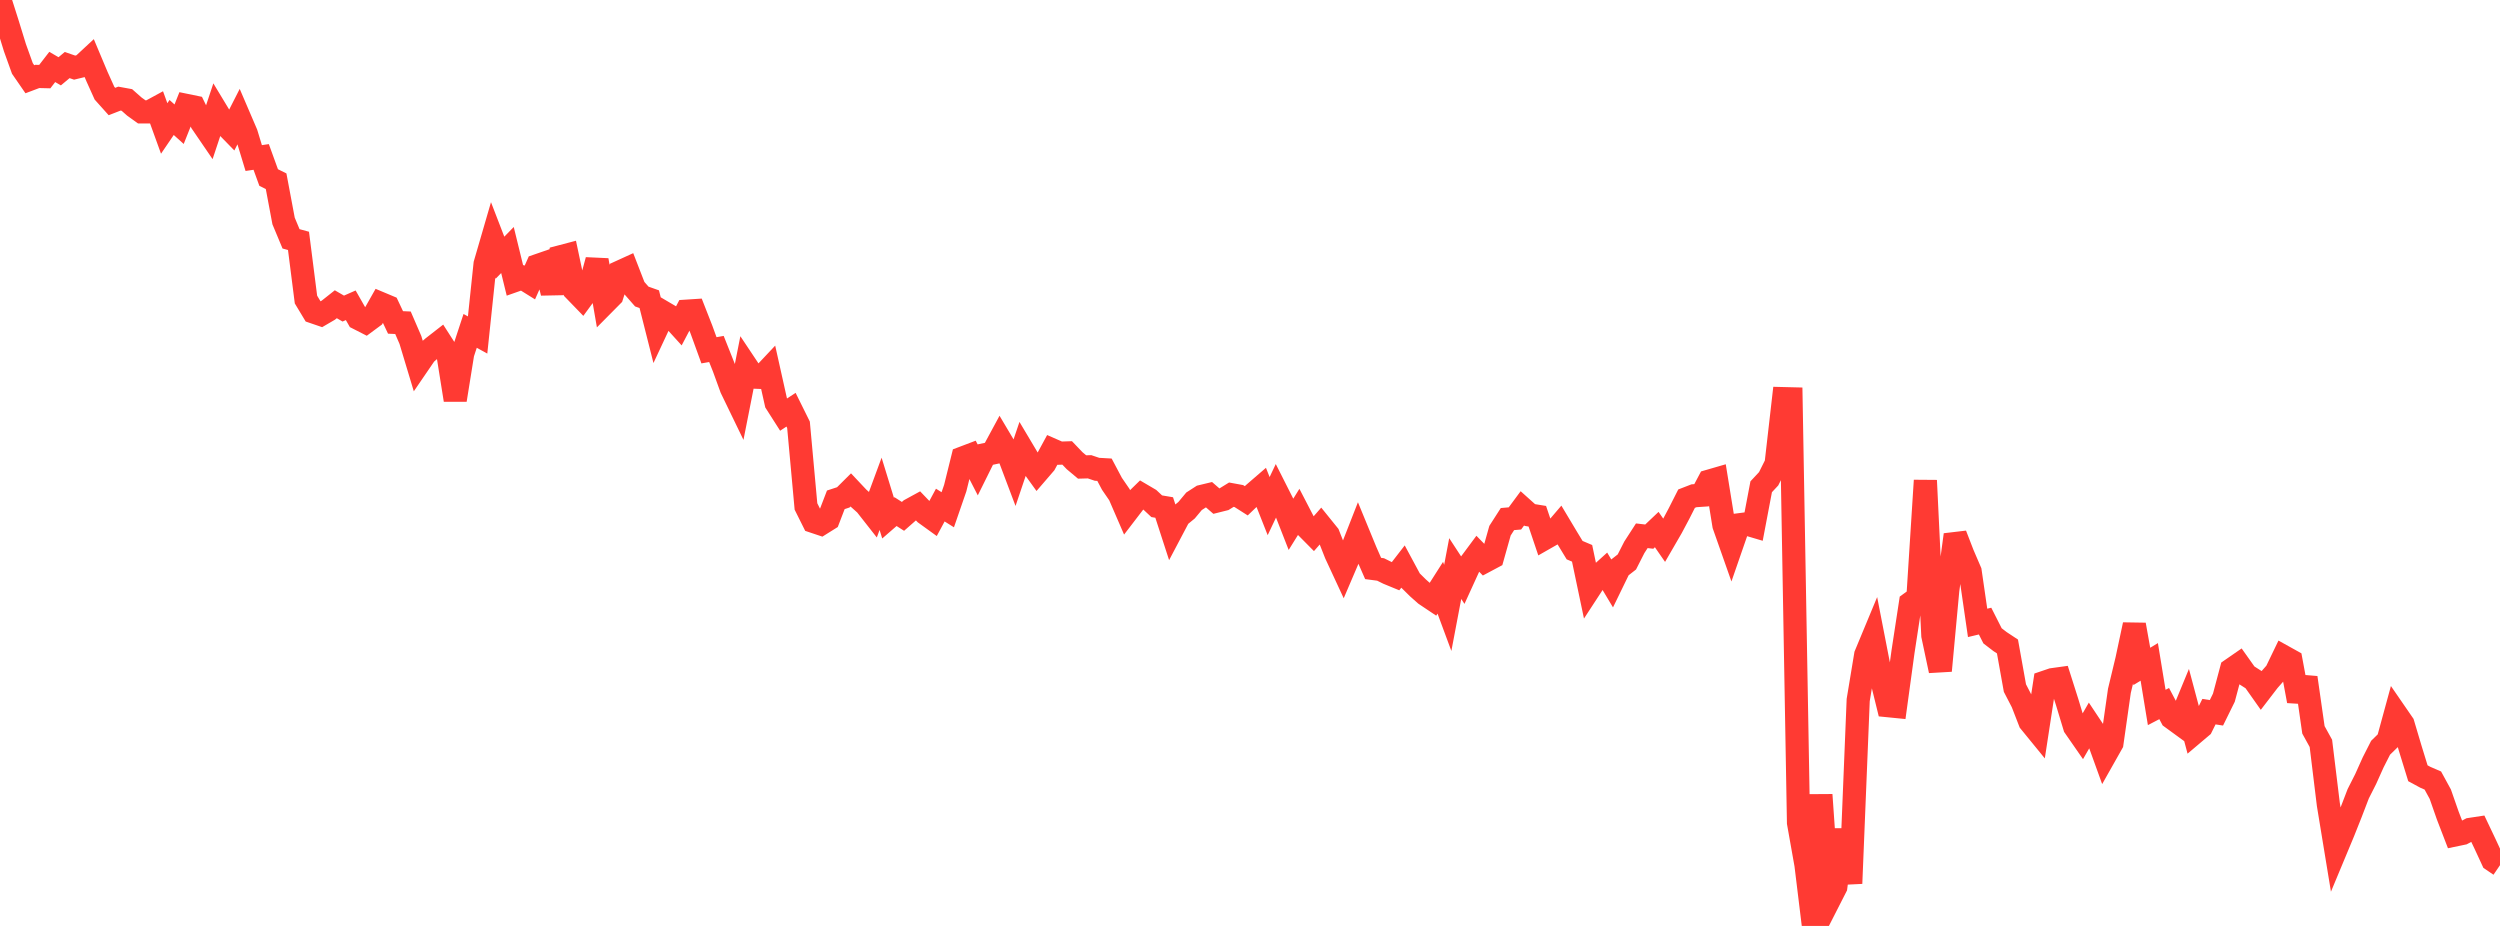 <?xml version="1.0" standalone="no"?>
<!DOCTYPE svg PUBLIC "-//W3C//DTD SVG 1.1//EN" "http://www.w3.org/Graphics/SVG/1.1/DTD/svg11.dtd">

<svg width="135" height="50" viewBox="0 0 135 50" preserveAspectRatio="none" 
  xmlns="http://www.w3.org/2000/svg"
  xmlns:xlink="http://www.w3.org/1999/xlink">


<polyline points="0.0, 0.0 0.403, 1.267 0.806, 2.574 1.209, 3.695 1.612, 4.279 2.015, 4.127 2.418, 4.137 2.821, 3.615 3.224, 3.85 3.627, 3.513 4.03, 3.652 4.433, 3.554 4.836, 3.18 5.239, 4.139 5.642, 5.032 6.045, 5.482 6.448, 5.325 6.851, 5.398 7.254, 5.754 7.657, 6.043 8.06, 6.043 8.463, 5.824 8.866, 6.937 9.269, 6.344 9.672, 6.708 10.075, 5.695 10.478, 5.778 10.881, 6.609 11.284, 7.199 11.687, 5.985 12.09, 6.652 12.493, 7.065 12.896, 6.273 13.299, 7.212 13.701, 8.535 14.104, 8.475 14.507, 9.586 14.91, 9.786 15.313, 11.932 15.716, 12.897 16.119, 13.007 16.522, 16.176 16.925, 16.845 17.328, 16.983 17.731, 16.748 18.134, 16.429 18.537, 16.663 18.94, 16.485 19.343, 17.192 19.746, 17.398 20.149, 17.1 20.552, 16.388 20.955, 16.557 21.358, 17.411 21.761, 17.429 22.164, 18.362 22.567, 19.699 22.97, 19.109 23.373, 18.757 23.776, 18.443 24.179, 19.071 24.582, 21.597 24.985, 19.093 25.388, 17.867 25.791, 18.09 26.194, 14.256 26.597, 12.87 27.0, 13.915 27.403, 13.501 27.806, 15.147 28.209, 15.005 28.612, 15.256 29.015, 14.347 29.418, 14.208 29.821, 15.813 30.224, 13.877 30.627, 13.771 31.03, 15.674 31.433, 16.09 31.836, 15.54 32.239, 14.049 32.642, 16.377 33.045, 15.97 33.448, 14.698 33.851, 14.514 34.254, 15.553 34.657, 16.013 35.06, 16.156 35.463, 17.751 35.866, 16.889 36.269, 17.126 36.672, 17.57 37.075, 16.803 37.478, 16.777 37.881, 17.806 38.284, 18.916 38.687, 18.844 39.09, 19.858 39.493, 20.967 39.896, 21.8 40.299, 19.761 40.701, 20.364 41.104, 20.38 41.507, 19.951 41.91, 21.757 42.313, 22.389 42.716, 22.124 43.119, 22.938 43.522, 27.349 43.925, 28.157 44.328, 28.292 44.731, 28.04 45.134, 26.99 45.537, 26.858 45.94, 26.457 46.343, 26.885 46.746, 27.245 47.149, 27.758 47.552, 26.666 47.955, 27.977 48.358, 27.627 48.761, 27.884 49.164, 27.53 49.567, 27.31 49.97, 27.731 50.373, 28.022 50.776, 27.274 51.179, 27.527 51.582, 26.359 51.985, 24.732 52.388, 24.579 52.791, 25.363 53.194, 24.55 53.597, 24.464 54.0, 23.718 54.403, 24.397 54.806, 25.465 55.209, 24.27 55.612, 24.947 56.015, 25.506 56.418, 25.038 56.821, 24.295 57.224, 24.471 57.627, 24.458 58.03, 24.879 58.433, 25.217 58.836, 25.206 59.239, 25.342 59.642, 25.365 60.045, 26.125 60.448, 26.712 60.851, 27.643 61.254, 27.117 61.657, 26.723 62.06, 26.96 62.463, 27.337 62.866, 27.405 63.269, 28.647 63.672, 27.883 64.075, 27.552 64.478, 27.069 64.881, 26.809 65.284, 26.712 65.687, 27.062 66.09, 26.961 66.493, 26.713 66.896, 26.787 67.299, 27.043 67.701, 26.658 68.104, 26.31 68.507, 27.33 68.91, 26.48 69.313, 27.278 69.716, 28.308 70.119, 27.659 70.522, 28.436 70.925, 28.843 71.328, 28.382 71.731, 28.881 72.134, 29.903 72.537, 30.771 72.94, 29.828 73.343, 28.799 73.746, 29.779 74.149, 30.698 74.552, 30.751 74.955, 30.951 75.358, 31.117 75.761, 30.596 76.164, 31.345 76.567, 31.743 76.97, 32.101 77.373, 32.371 77.776, 31.738 78.179, 32.826 78.582, 30.702 78.985, 31.319 79.388, 30.436 79.791, 29.893 80.194, 30.306 80.597, 30.091 81.0, 28.658 81.403, 28.03 81.806, 27.995 82.209, 27.45 82.612, 27.811 83.015, 27.877 83.418, 29.073 83.821, 28.843 84.224, 28.371 84.627, 29.045 85.03, 29.708 85.433, 29.879 85.836, 31.796 86.239, 31.178 86.642, 30.814 87.045, 31.488 87.448, 30.66 87.851, 30.346 88.254, 29.555 88.657, 28.931 89.06, 28.978 89.463, 28.596 89.866, 29.177 90.269, 28.481 90.672, 27.723 91.075, 26.927 91.478, 26.771 91.881, 26.744 92.284, 25.984 92.687, 25.867 93.09, 28.36 93.493, 29.504 93.896, 28.34 94.299, 28.288 94.701, 28.407 95.104, 26.286 95.507, 25.854 95.91, 25.048 96.313, 21.526 96.716, 21.536 97.119, 44.429 97.522, 46.698 97.925, 50.0 98.328, 42.92 98.731, 48.683 99.134, 47.892 99.537, 44.806 99.94, 47.705 100.343, 37.801 100.746, 35.365 101.149, 34.395 101.552, 36.466 101.955, 38.107 102.358, 38.147 102.761, 35.206 103.164, 32.569 103.567, 32.276 103.97, 25.945 104.373, 34.317 104.776, 36.218 105.179, 31.874 105.582, 28.878 105.985, 29.92 106.388, 30.858 106.791, 33.635 107.194, 33.539 107.597, 34.335 108.0, 34.644 108.403, 34.91 108.806, 37.156 109.209, 37.935 109.612, 38.974 110.015, 39.468 110.418, 36.84 110.821, 36.703 111.224, 36.647 111.627, 37.916 112.03, 39.246 112.433, 39.827 112.836, 39.127 113.239, 39.733 113.642, 40.848 114.045, 40.134 114.448, 37.304 114.851, 35.626 115.254, 33.735 115.657, 35.987 116.06, 35.742 116.463, 38.203 116.866, 37.993 117.269, 38.754 117.672, 39.048 118.075, 38.071 118.478, 39.583 118.881, 39.242 119.284, 38.429 119.687, 38.492 120.09, 37.673 120.493, 36.16 120.896, 35.881 121.299, 36.449 121.701, 36.706 122.104, 37.277 122.507, 36.752 122.91, 36.295 123.313, 35.459 123.716, 35.683 124.119, 37.853 124.522, 36.594 124.925, 39.411 125.328, 40.142 125.731, 43.442 126.134, 45.896 126.537, 44.929 126.94, 43.916 127.343, 42.865 127.746, 42.068 128.149, 41.171 128.552, 40.378 128.955, 39.985 129.358, 38.508 129.761, 39.093 130.164, 40.448 130.567, 41.756 130.97, 41.974 131.373, 42.148 131.776, 42.886 132.179, 44.039 132.582, 45.085 132.985, 45.001 133.388, 44.787 133.791, 44.726 134.194, 45.574 134.597, 46.445 135.0, 46.719" fill="none" stroke="#ff3a33" stroke-width="1.25"/>

</svg>